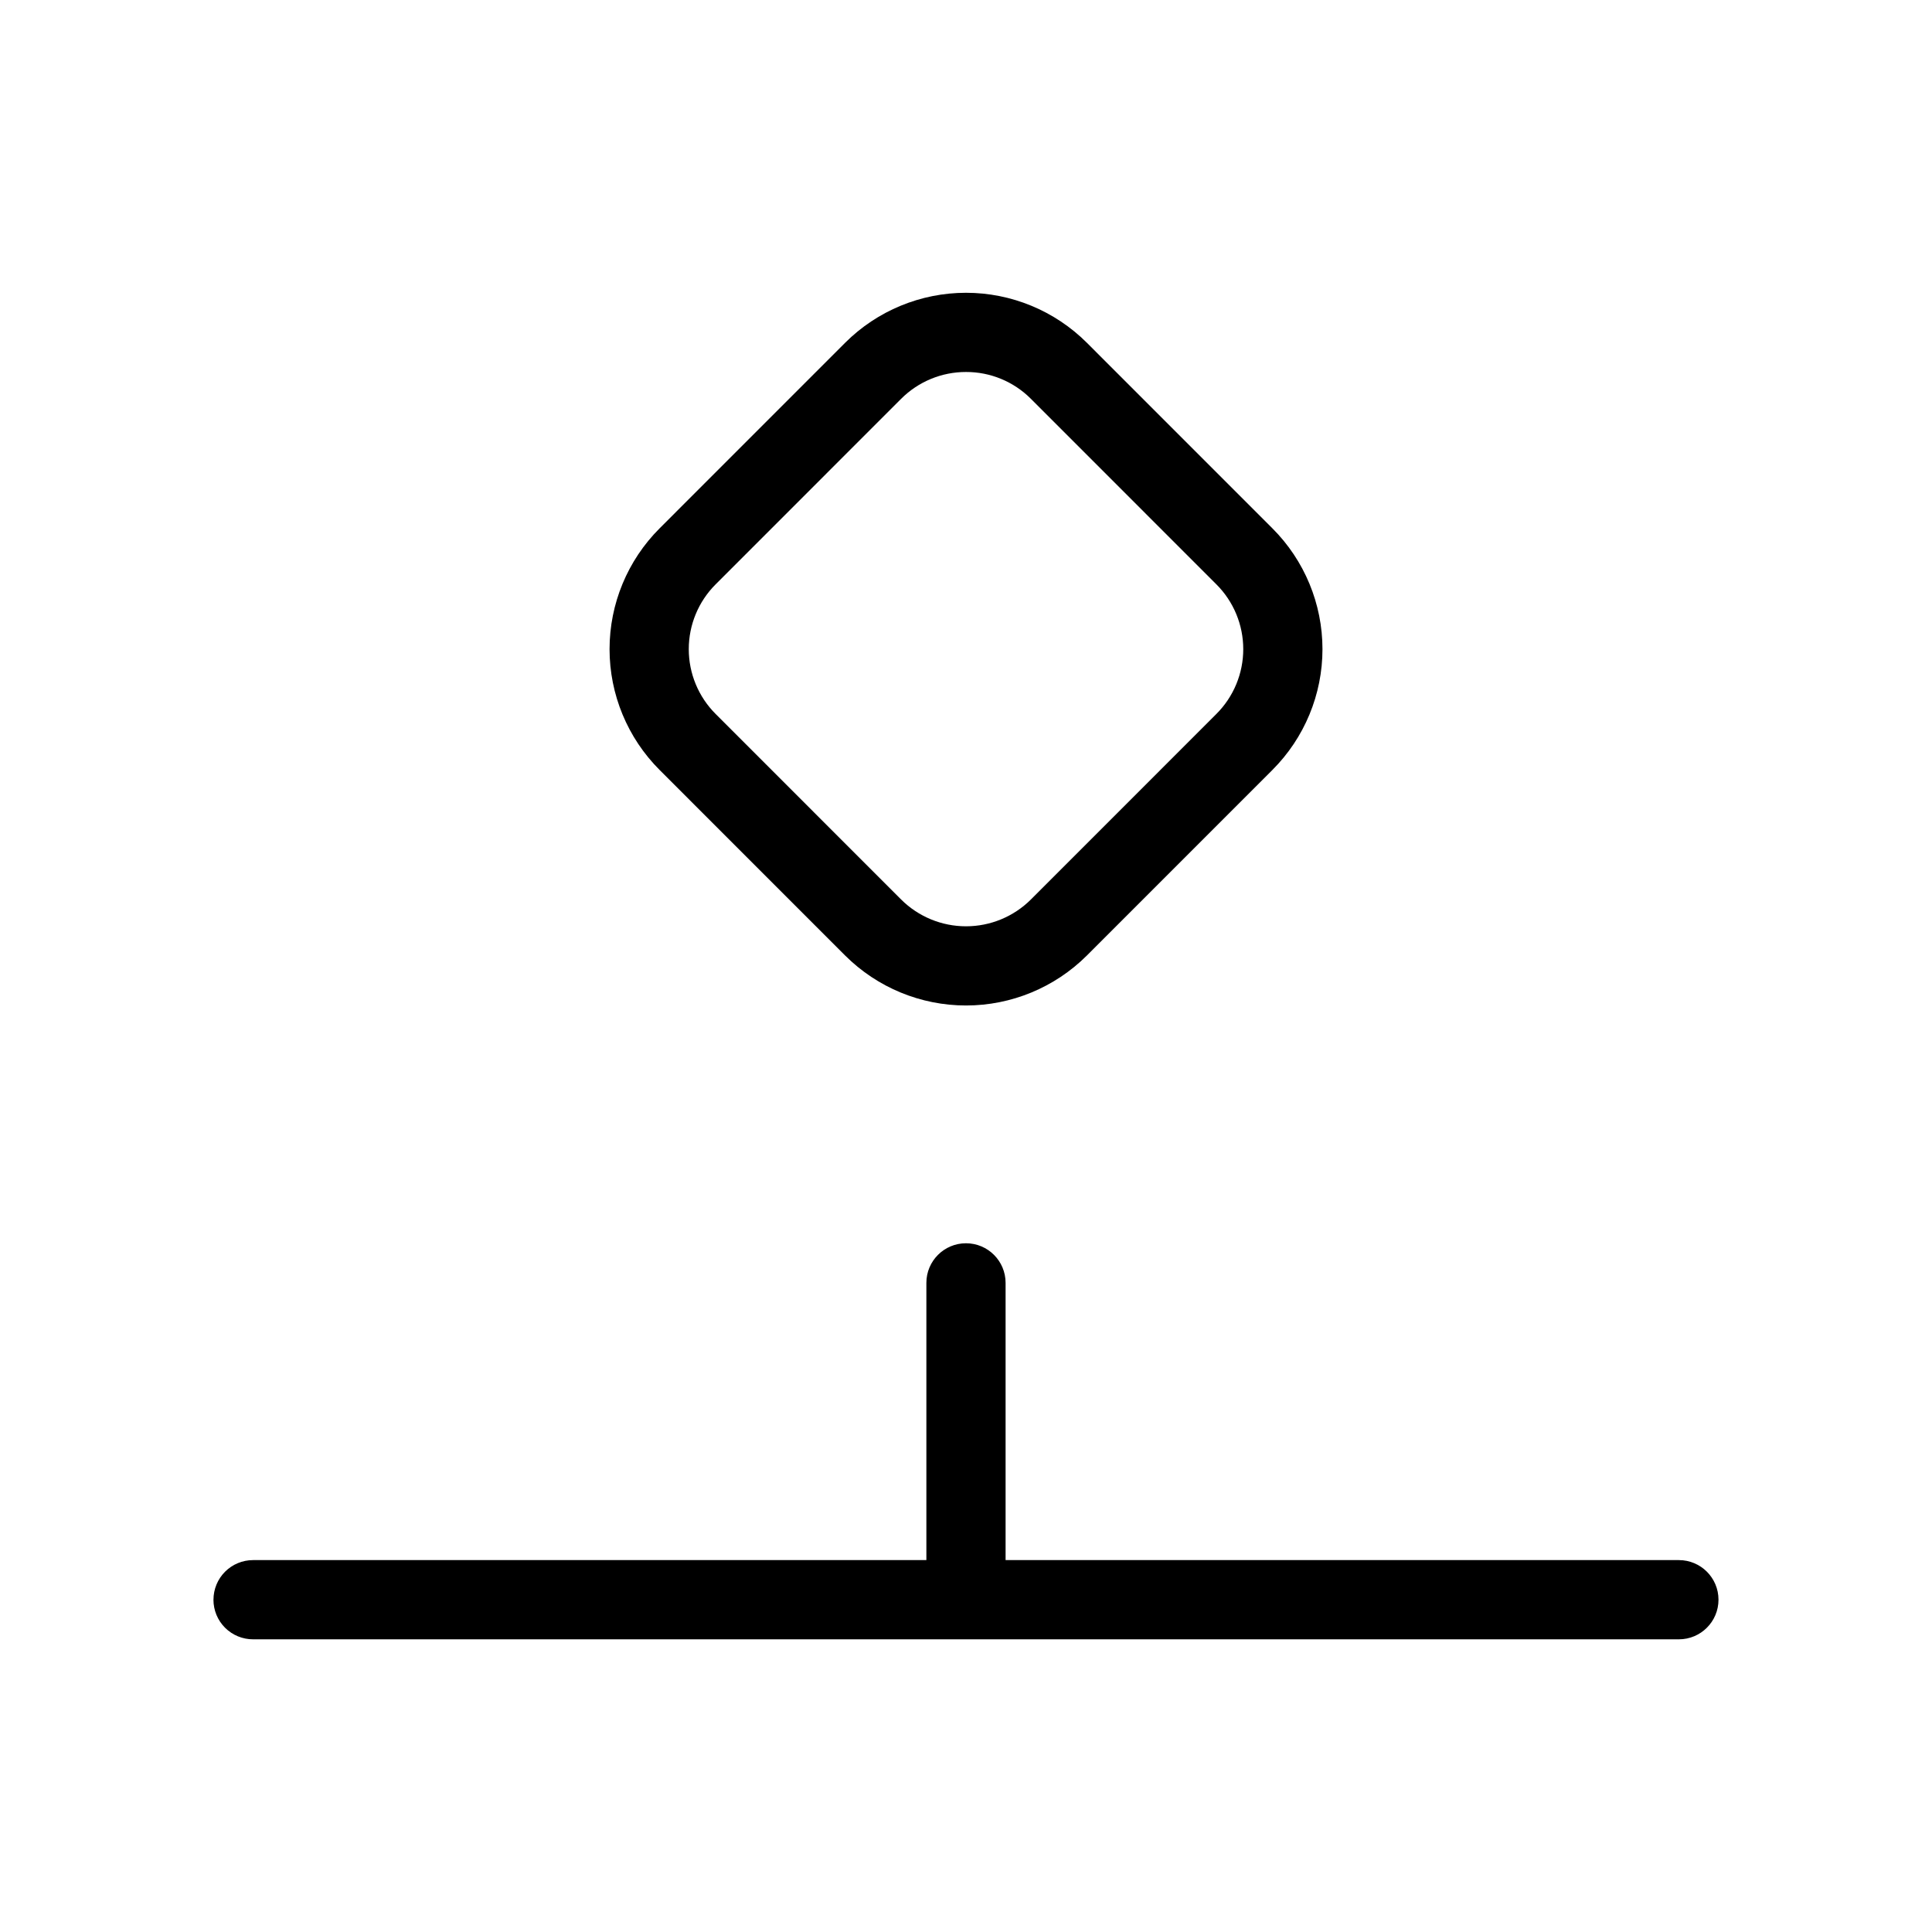 <?xml version="1.0" encoding="UTF-8"?>
<!-- Uploaded to: SVG Repo, www.svgrepo.com, Generator: SVG Repo Mixer Tools -->
<svg fill="#000000" width="800px" height="800px" version="1.1" viewBox="144 144 512 512" xmlns="http://www.w3.org/2000/svg">
 <path d="m318.8 284.02c-8.492 8.488-13.262 20.004-13.262 32.012s4.769 23.52 13.262 32.012l49.18 49.191v-0.004c8.504 8.477 20.02 13.234 32.023 13.234s23.516-4.758 32.02-13.234l49.18-49.188c8.492-8.492 13.266-20.004 13.266-32.012s-4.773-23.523-13.266-32.012l-49.18-49.191c-8.5-8.477-20.016-13.238-32.02-13.238-12.008 0-23.523 4.762-32.023 13.238zm81.203-41.441c6.441-0.016 12.625 2.535 17.176 7.094l49.18 49.191c4.555 4.551 7.117 10.727 7.117 17.168 0 6.438-2.562 12.617-7.117 17.168l-49.18 49.191c-4.562 4.539-10.738 7.086-17.176 7.086s-12.617-2.547-17.18-7.086l-49.18-49.191c-4.555-4.555-7.113-10.73-7.113-17.168 0-6.441 2.559-12.617 7.113-17.168l49.18-49.191c4.559-4.551 10.738-7.102 17.18-7.094zm-199.43 325.36c0-2.781 1.102-5.453 3.07-7.422s4.641-3.074 7.426-3.074h178.43v-73.473c0-5.793 4.699-10.492 10.496-10.492s10.496 4.699 10.496 10.492v73.473h178.43c5.797 0 10.496 4.699 10.496 10.496s-4.699 10.496-10.496 10.496h-377.86c-2.785 0.004-5.457-1.102-7.426-3.07s-3.07-4.641-3.07-7.426z"/>
</svg>
